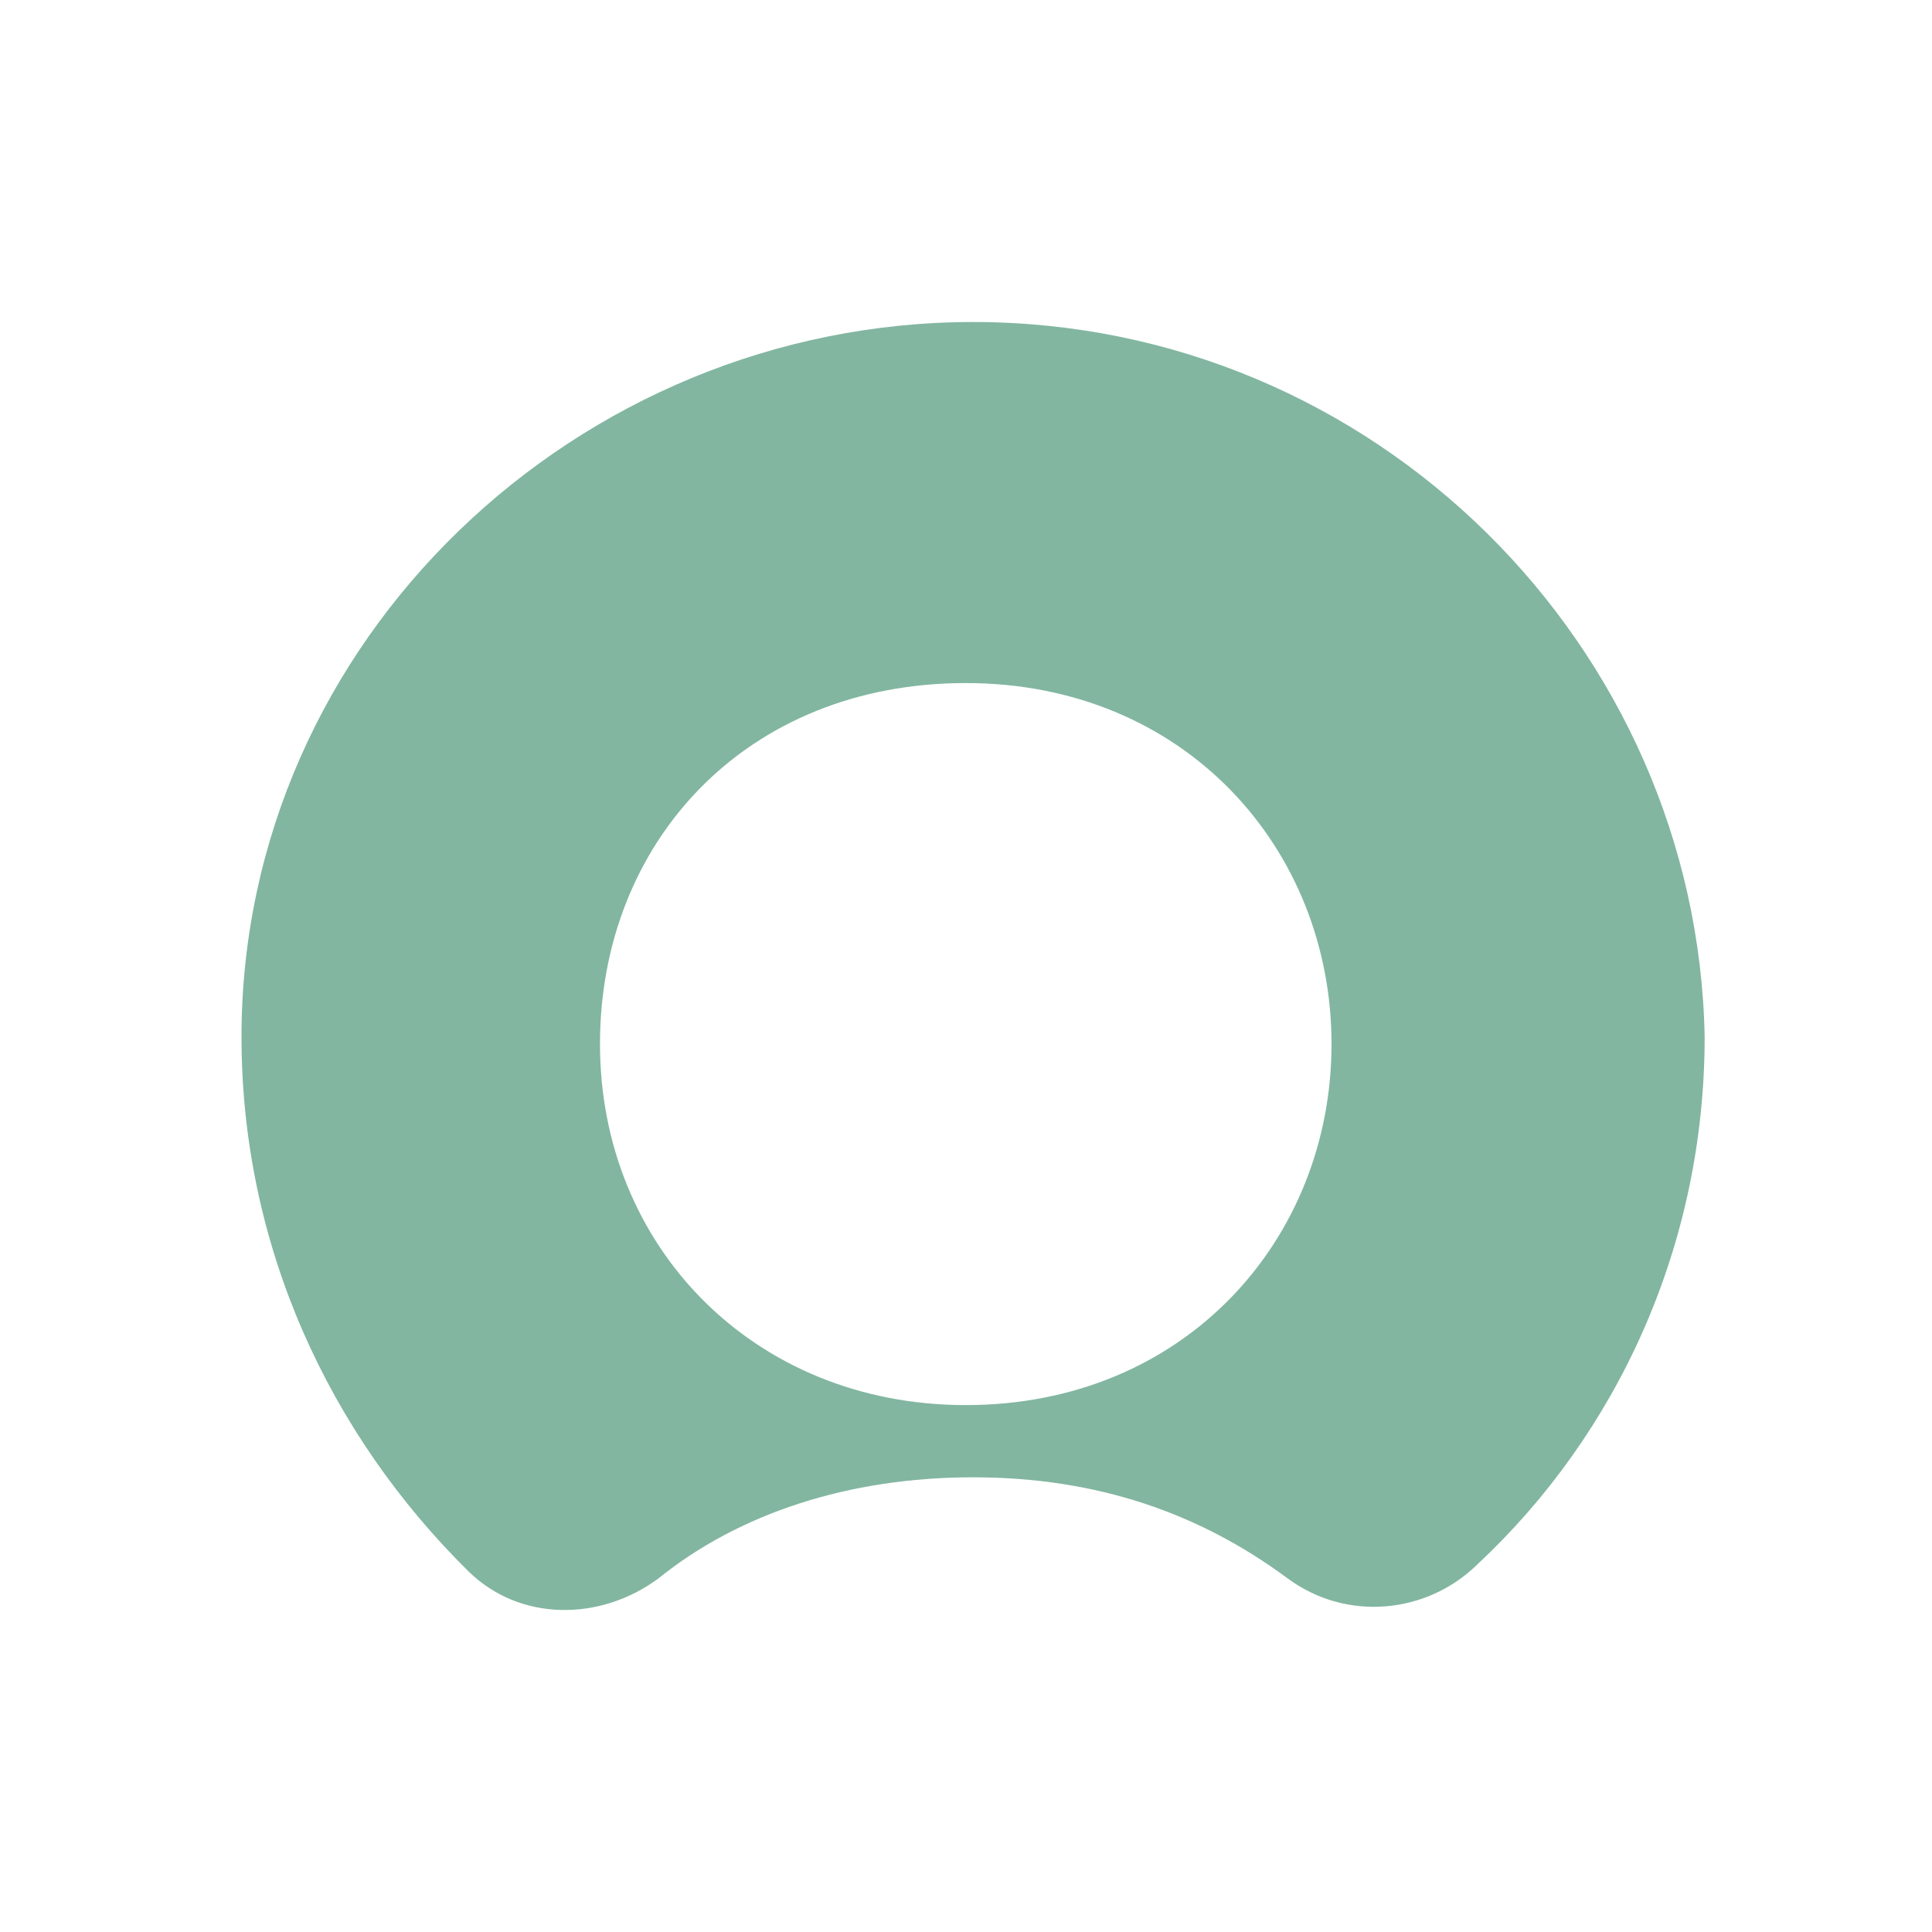 <svg width="40" height="40" viewBox="0 0 40 40" fill="none" xmlns="http://www.w3.org/2000/svg">
<path fill-rule="evenodd" clip-rule="evenodd" d="M20.146 6.667C11.967 6.667 5 13.245 5 21.467C5 25.802 6.818 29.689 9.695 32.529C10.756 33.575 12.422 33.575 13.633 32.679C15.3 31.333 17.572 30.586 20.146 30.586C22.721 30.586 24.842 31.333 26.659 32.679C27.871 33.575 29.537 33.426 30.597 32.38C33.475 29.689 35.293 25.802 35.293 21.467C35.141 13.394 28.477 6.667 20.146 6.667ZM19.995 29.091C15.602 29.091 12.422 25.802 12.422 21.616C12.422 17.43 15.451 14.142 19.995 14.142C24.539 14.142 27.568 17.58 27.568 21.616C27.568 25.652 24.539 29.091 19.995 29.091Z" fill="#82B6A1"/>
</svg>
